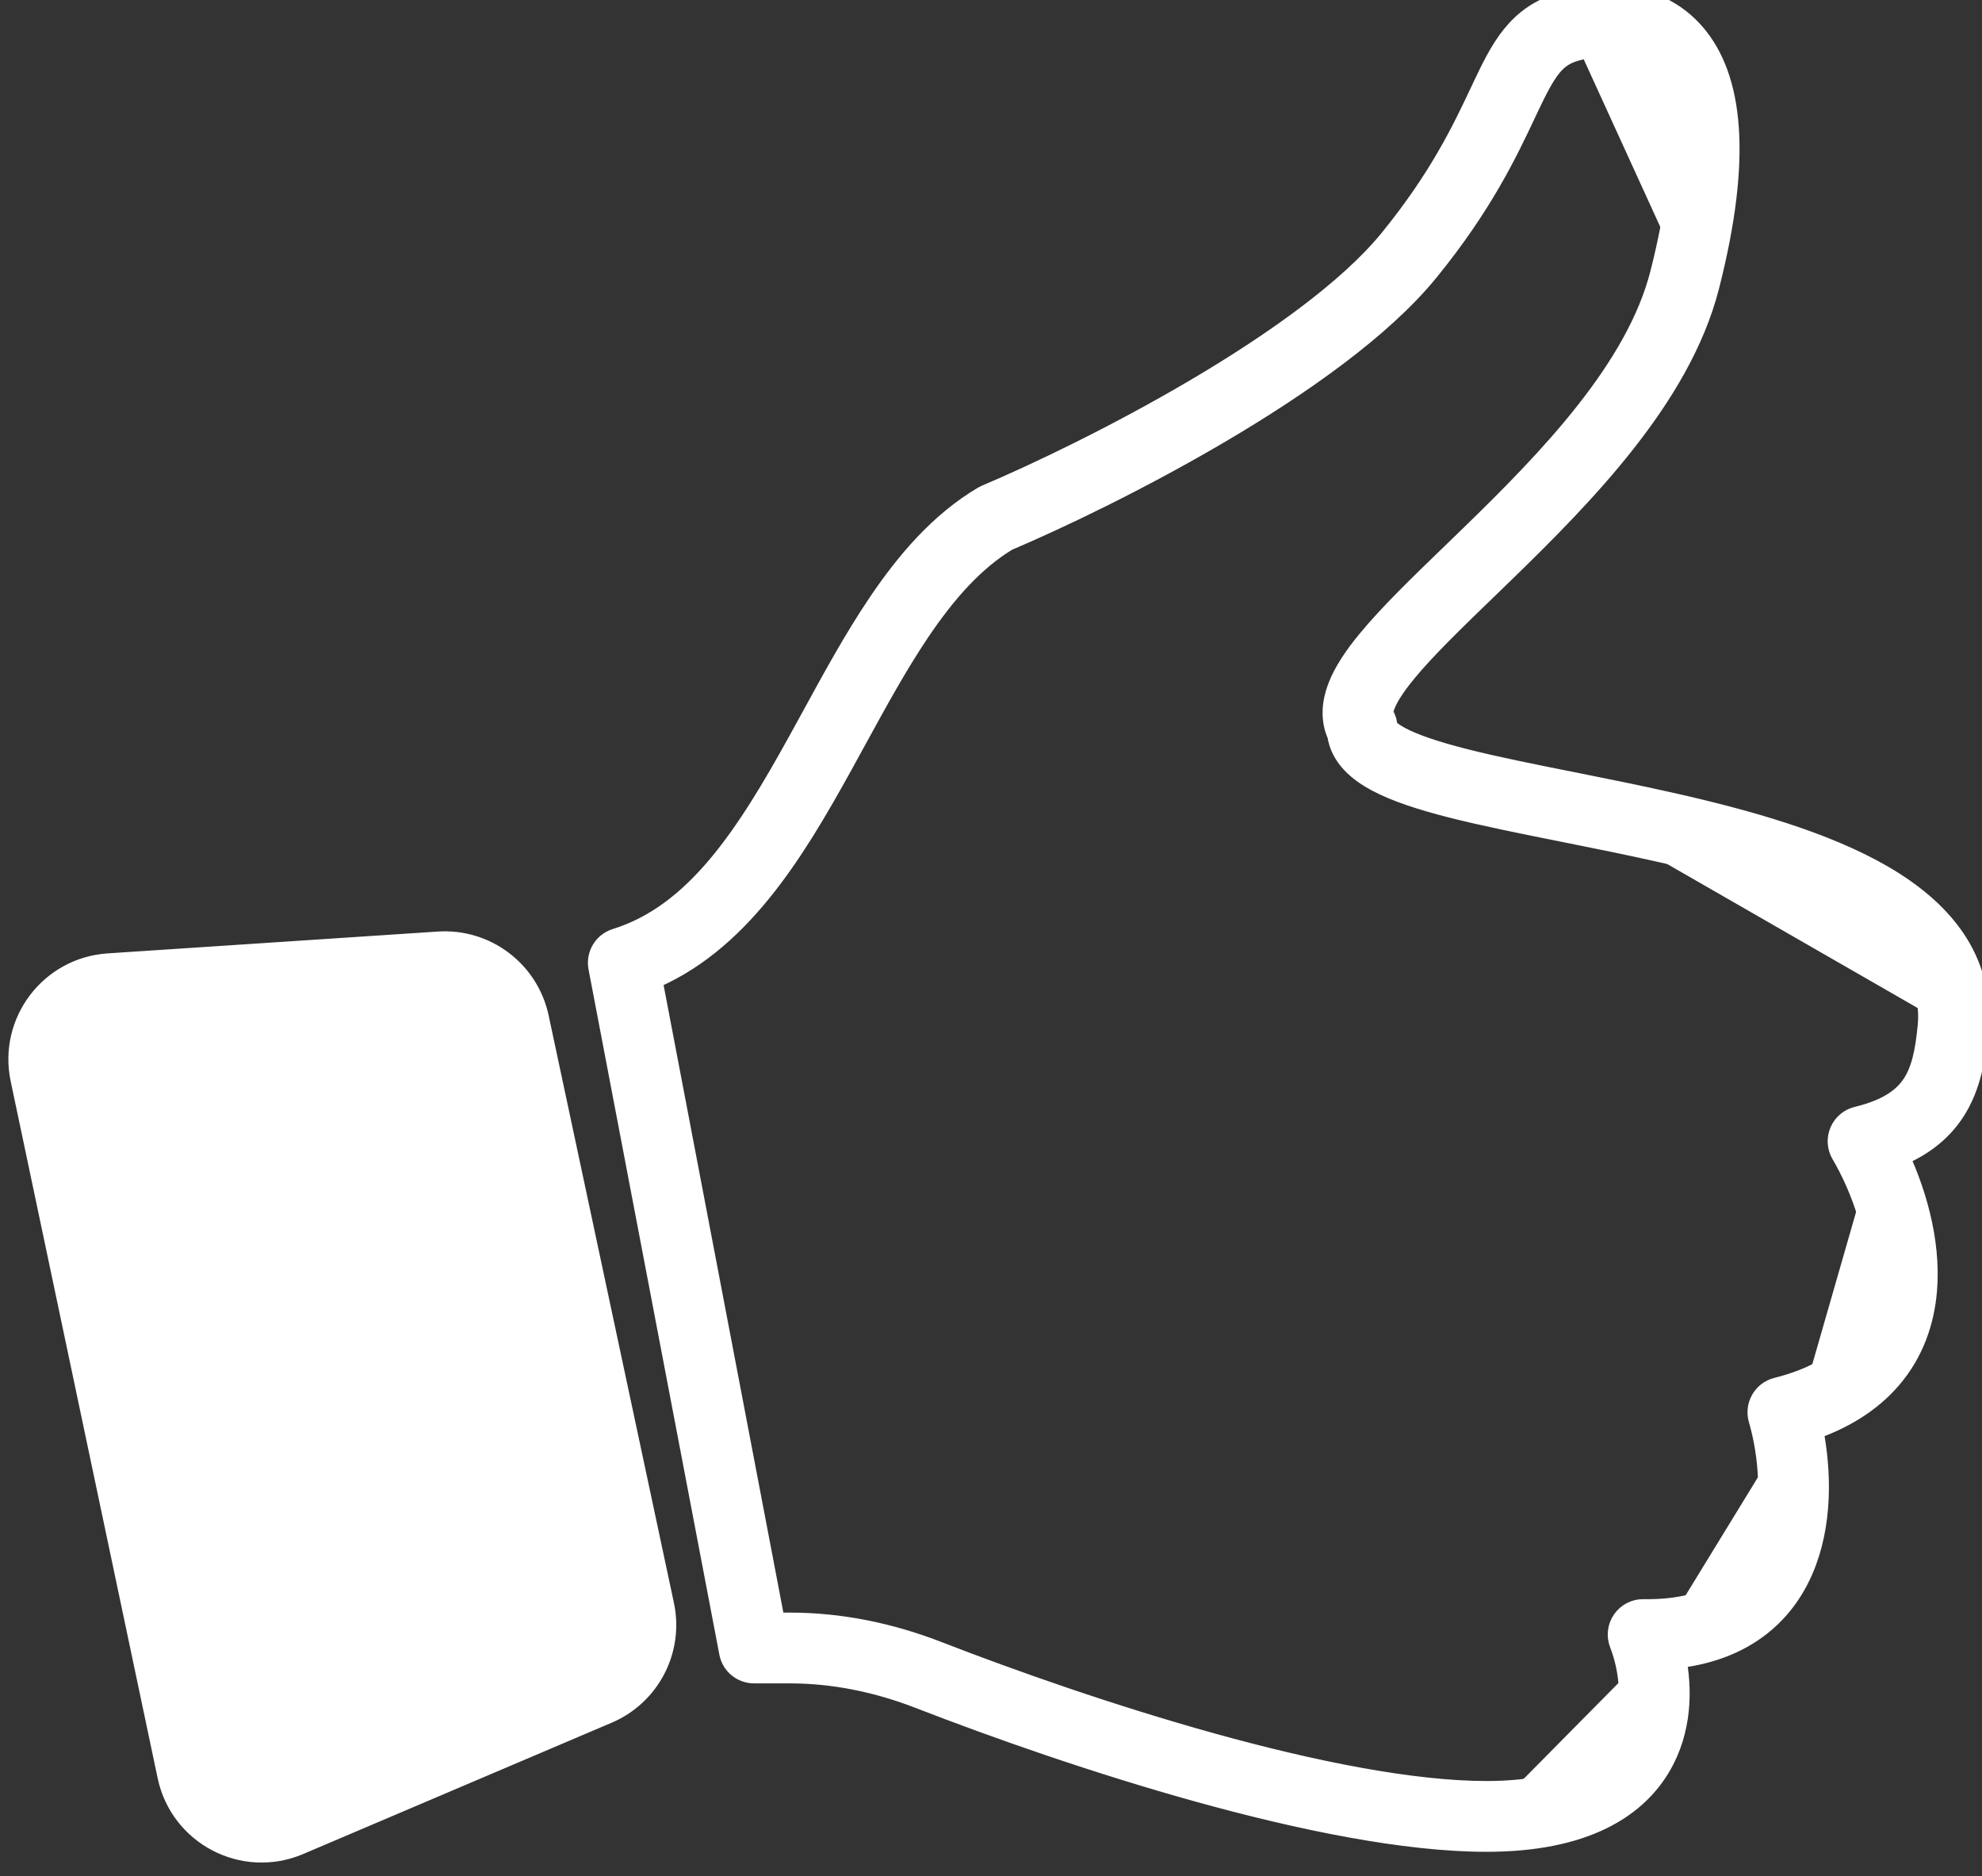 <svg width="56" height="53" viewBox="0 0 56 53" fill="none" xmlns="http://www.w3.org/2000/svg">
<rect x="0" y="0" width="56" height="53" fill="#333333" stroke="none"/>
<path d="M44.325 0.752C46.182 0.222 49.455 0.664 47.598 7.917M44.304 22.799C49.27 23.791 55.556 25.048 55.179 29.05M52.886 32.695C53.951 34.806 54.712 38.502 50.855 39.759M50.497 40.382C50.959 42.509 50.757 45.94 46.954 46.166M46.587 46.678C47.058 48.479 46.676 51.315 42.001 51.315M17.463 26.723C17.22 26.798 17.072 27.044 17.12 27.294L20.816 46.651C20.86 46.887 21.067 47.057 21.307 47.057H22.32C23.592 47.057 24.852 47.319 26.051 47.784C28.205 48.62 31.063 49.626 33.938 50.422C36.804 51.216 39.728 51.815 42.001 51.815C44.681 51.815 46.172 50.912 46.835 49.615C47.336 48.637 47.307 47.535 47.097 46.657C48.017 46.587 48.766 46.338 49.364 45.944C50.104 45.456 50.57 44.774 50.842 44.035C51.305 42.78 51.22 41.335 50.979 40.245C51.988 39.921 52.74 39.432 53.268 38.819C53.878 38.113 54.158 37.28 54.229 36.442C54.347 35.051 53.894 33.609 53.37 32.545C54.147 32.261 54.685 31.841 55.045 31.293C55.477 30.633 55.606 29.852 55.677 29.097C55.858 27.176 54.698 25.843 53.083 24.908C51.475 23.977 49.304 23.366 47.175 22.887C46.212 22.67 45.269 22.482 44.377 22.303C43.252 22.079 42.208 21.871 41.305 21.641C40.506 21.437 39.881 21.23 39.465 21.008C39.02 20.769 38.987 20.609 38.987 20.566C38.987 20.474 38.962 20.384 38.914 20.306C38.866 20.227 38.836 20.102 38.93 19.852C39.028 19.592 39.237 19.265 39.565 18.865C40.123 18.185 40.935 17.401 41.864 16.502C42.029 16.343 42.197 16.18 42.369 16.013C43.493 14.921 44.723 13.692 45.766 12.364C46.808 11.039 47.686 9.587 48.082 8.041C49.017 4.389 48.724 2.241 47.733 1.09C46.722 -0.085 45.183 -0.013 44.188 0.271C43.016 0.606 42.58 1.488 42.082 2.539C42.055 2.596 42.028 2.654 42 2.712C41.505 3.761 40.853 5.14 39.426 6.894C38.247 8.342 36.11 9.86 33.866 11.181C31.635 12.495 29.355 13.582 27.943 14.179C27.922 14.188 27.902 14.198 27.883 14.209C26.707 14.905 25.778 15.981 24.971 17.181C24.314 18.157 23.718 19.248 23.133 20.319C23 20.562 22.868 20.804 22.735 21.043C21.27 23.694 19.808 25.995 17.463 26.723ZM52.522 31.756C52.368 31.793 52.241 31.901 52.179 32.047C52.117 32.193 52.128 32.359 52.209 32.495C52.787 33.478 53.349 34.992 53.233 36.357C53.176 37.028 52.958 37.649 52.511 38.166C52.064 38.684 51.356 39.136 50.253 39.412C50.121 39.445 50.008 39.53 49.941 39.648C49.873 39.766 49.856 39.906 49.894 40.037C50.188 41.045 50.337 42.515 49.904 43.689C49.692 44.264 49.346 44.758 48.813 45.109C48.28 45.461 47.519 45.695 46.434 45.677C46.267 45.674 46.111 45.754 46.015 45.891C45.92 46.028 45.899 46.203 45.96 46.358C46.265 47.143 46.402 48.266 45.945 49.16C45.514 50.004 44.46 50.815 42.001 50.815C39.868 50.815 37.051 50.247 34.205 49.459C31.37 48.673 28.545 47.68 26.413 46.852C25.112 46.347 23.729 46.057 22.32 46.057H21.72L18.183 27.529C20.714 26.534 22.253 23.983 23.61 21.527C23.748 21.278 23.884 21.029 24.019 20.782C24.604 19.714 25.172 18.673 25.801 17.739C26.564 16.604 27.385 15.674 28.364 15.086C29.814 14.472 32.116 13.372 34.373 12.043C36.632 10.713 38.903 9.12 40.201 7.525C41.706 5.677 42.4 4.208 42.903 3.143C42.931 3.083 42.958 3.025 42.985 2.968C43.504 1.874 43.776 1.429 44.462 1.233C45.324 0.987 46.35 1.015 46.975 1.742C47.621 2.492 48.036 4.192 47.113 7.793C46.766 9.149 45.98 10.474 44.98 11.746C43.982 13.017 42.794 14.206 41.672 15.296C41.506 15.457 41.341 15.617 41.178 15.774C40.252 16.669 39.39 17.502 38.793 18.23C38.441 18.658 38.149 19.086 37.994 19.501C37.849 19.887 37.806 20.311 37.995 20.707C38.063 21.27 38.532 21.642 38.993 21.889C39.522 22.172 40.245 22.402 41.059 22.61C41.968 22.841 43.07 23.062 44.231 23.294C45.125 23.473 46.054 23.659 46.955 23.862C49.077 24.34 51.117 24.925 52.582 25.773C54.038 26.616 54.81 27.642 54.682 29.003C54.612 29.736 54.498 30.304 54.209 30.744C53.934 31.162 53.459 31.53 52.522 31.756ZM18.552 45.386L15.012 28.789C14.752 27.574 13.641 26.734 12.402 26.816L3.072 27.433C1.554 27.534 0.477 28.955 0.791 30.444L4.944 50.133C5.269 51.674 6.92 52.534 8.369 51.918L17.086 48.208C18.187 47.74 18.802 46.557 18.552 45.386Z" fill="white" stroke="white" stroke-linecap="round" stroke-linejoin="round"/>
</svg>
